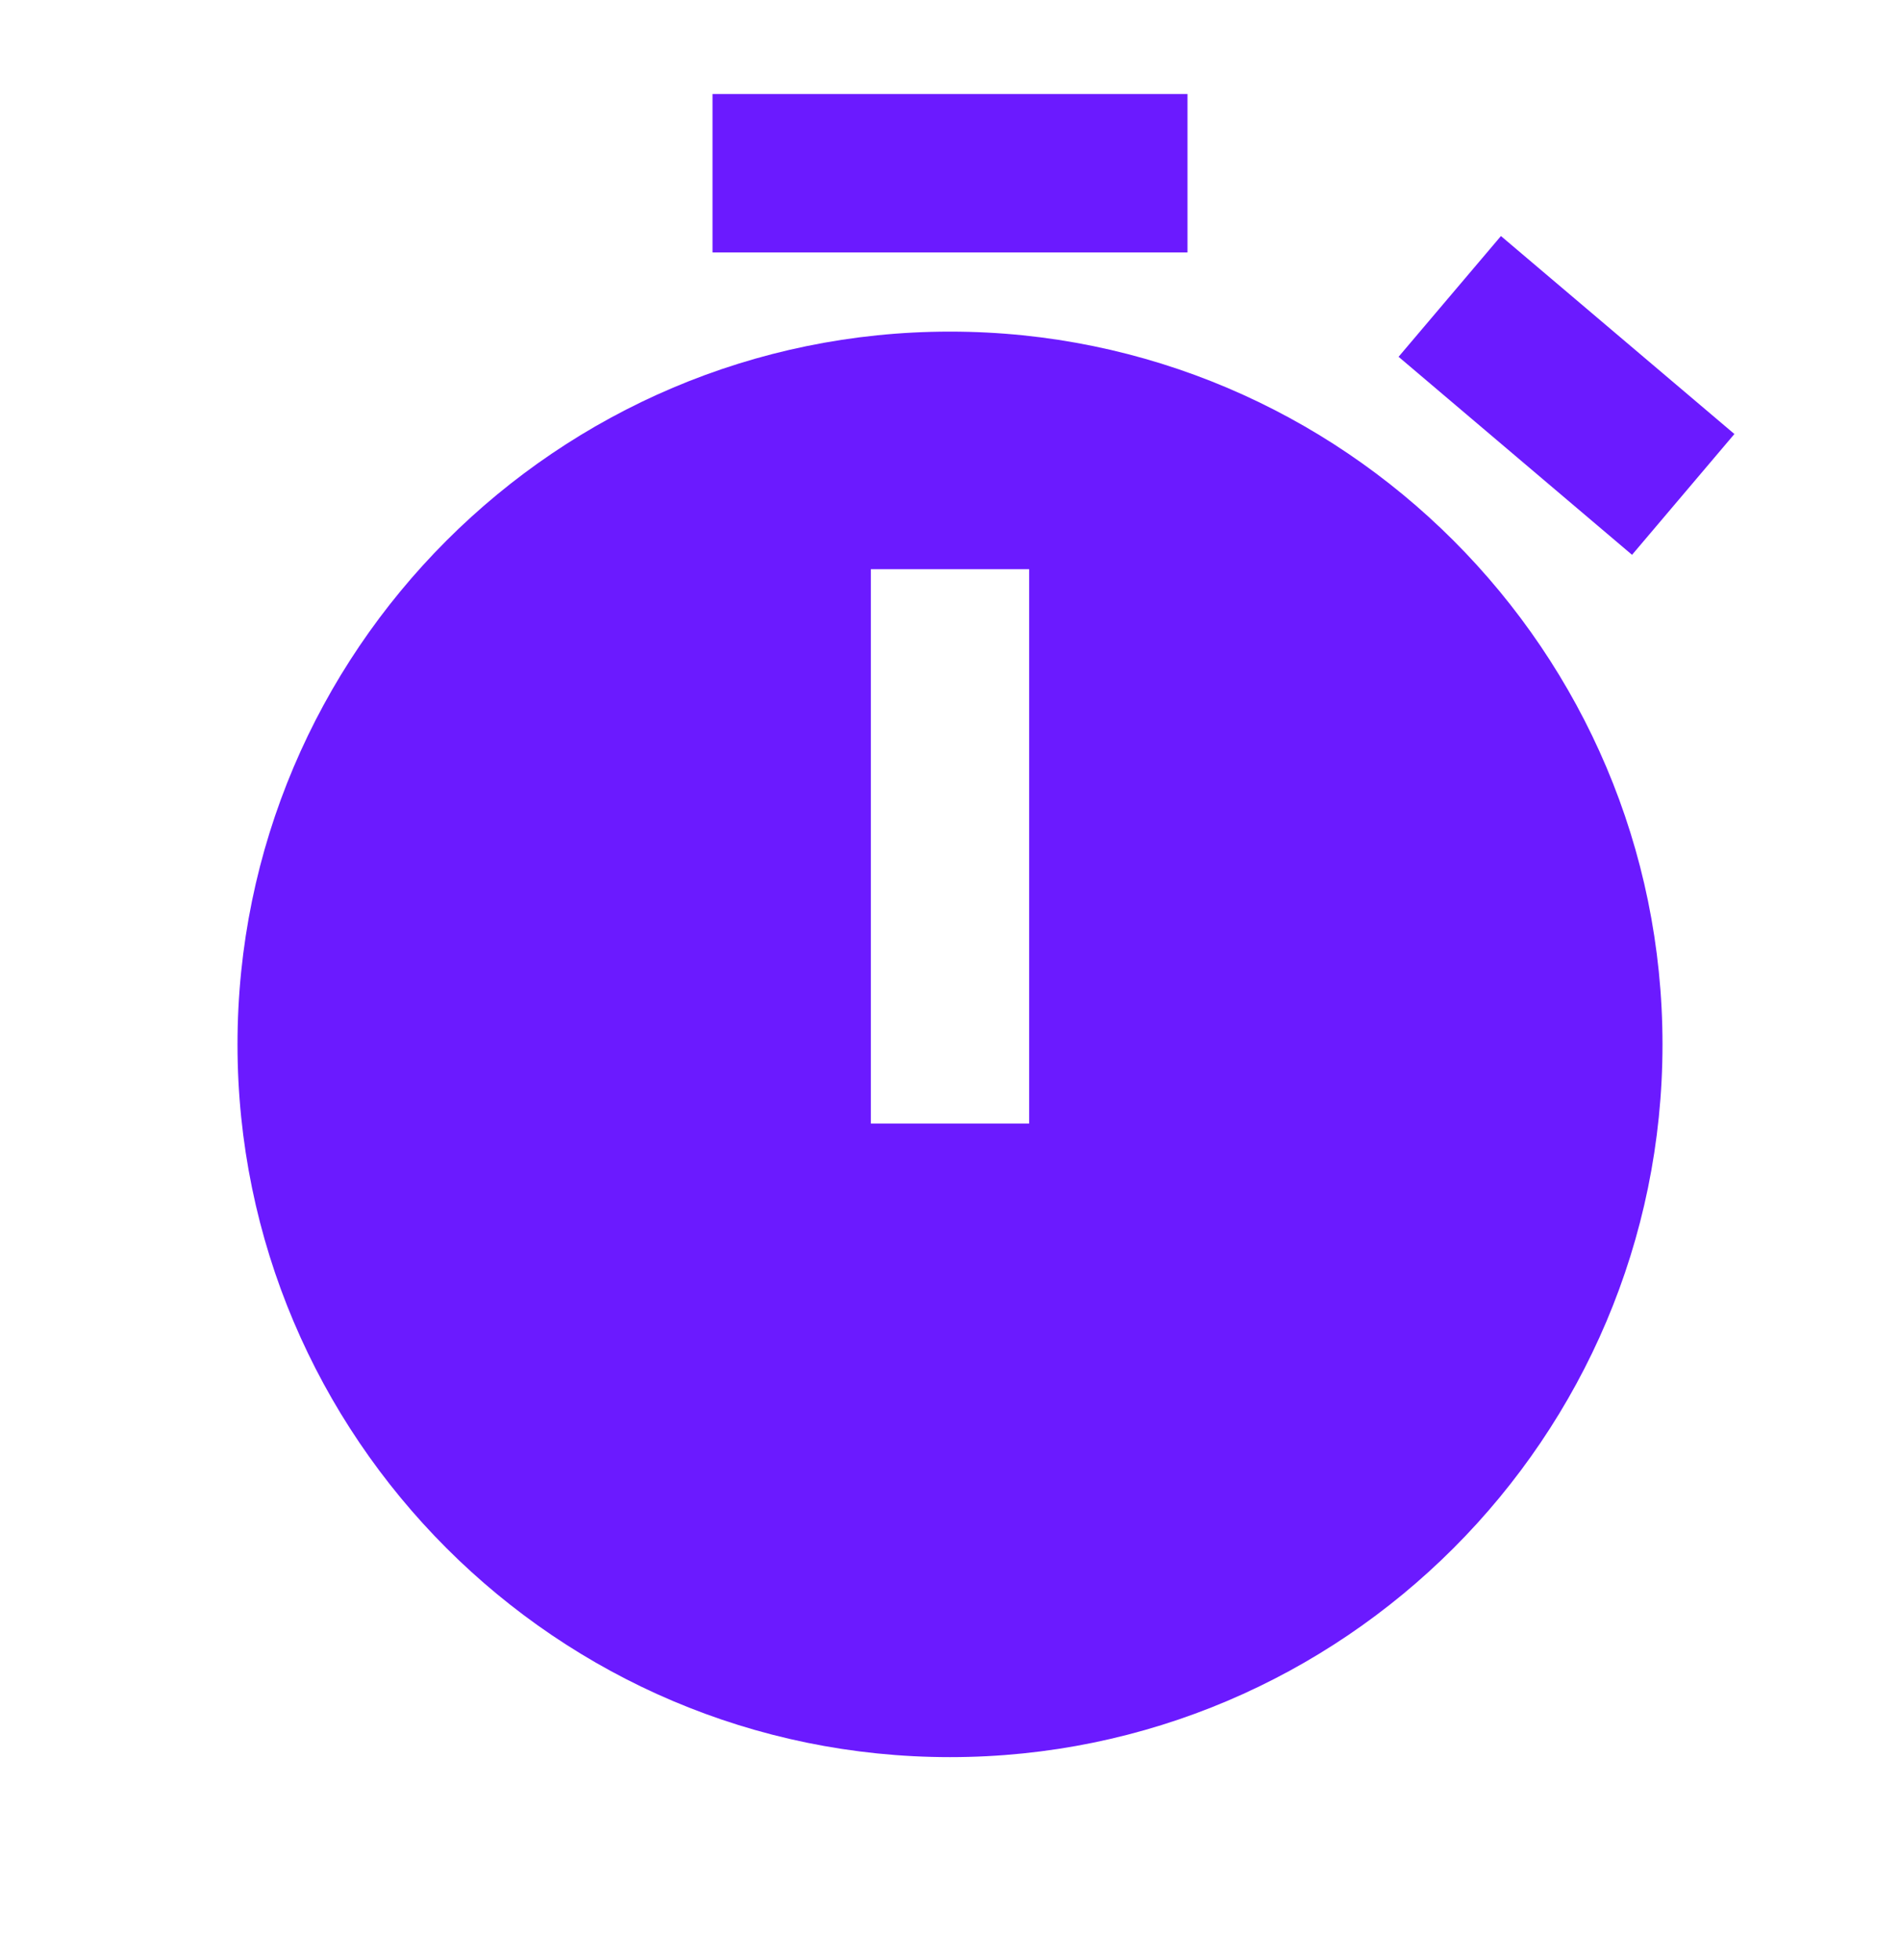 <svg width="32" height="33" viewBox="0 0 32 33" fill="none" xmlns="http://www.w3.org/2000/svg">
<g id="Icon / Misc / Time">
<path id="Vector" d="M12 1.583V4.25H20V1.583H12ZM25.279 3.974L23.555 6.007L27.487 9.341L29.211 7.307L25.279 3.974ZM16 5.583C9.384 5.583 4 10.967 4 17.583C4 24.199 9.384 29.583 16 29.583C22.616 29.583 28 24.199 28 17.583C28 10.967 22.616 5.583 16 5.583ZM14.667 9.583H17.333V18.916H14.667V9.583Z" fill="#6B1AFF"/>
</g>
</svg>
